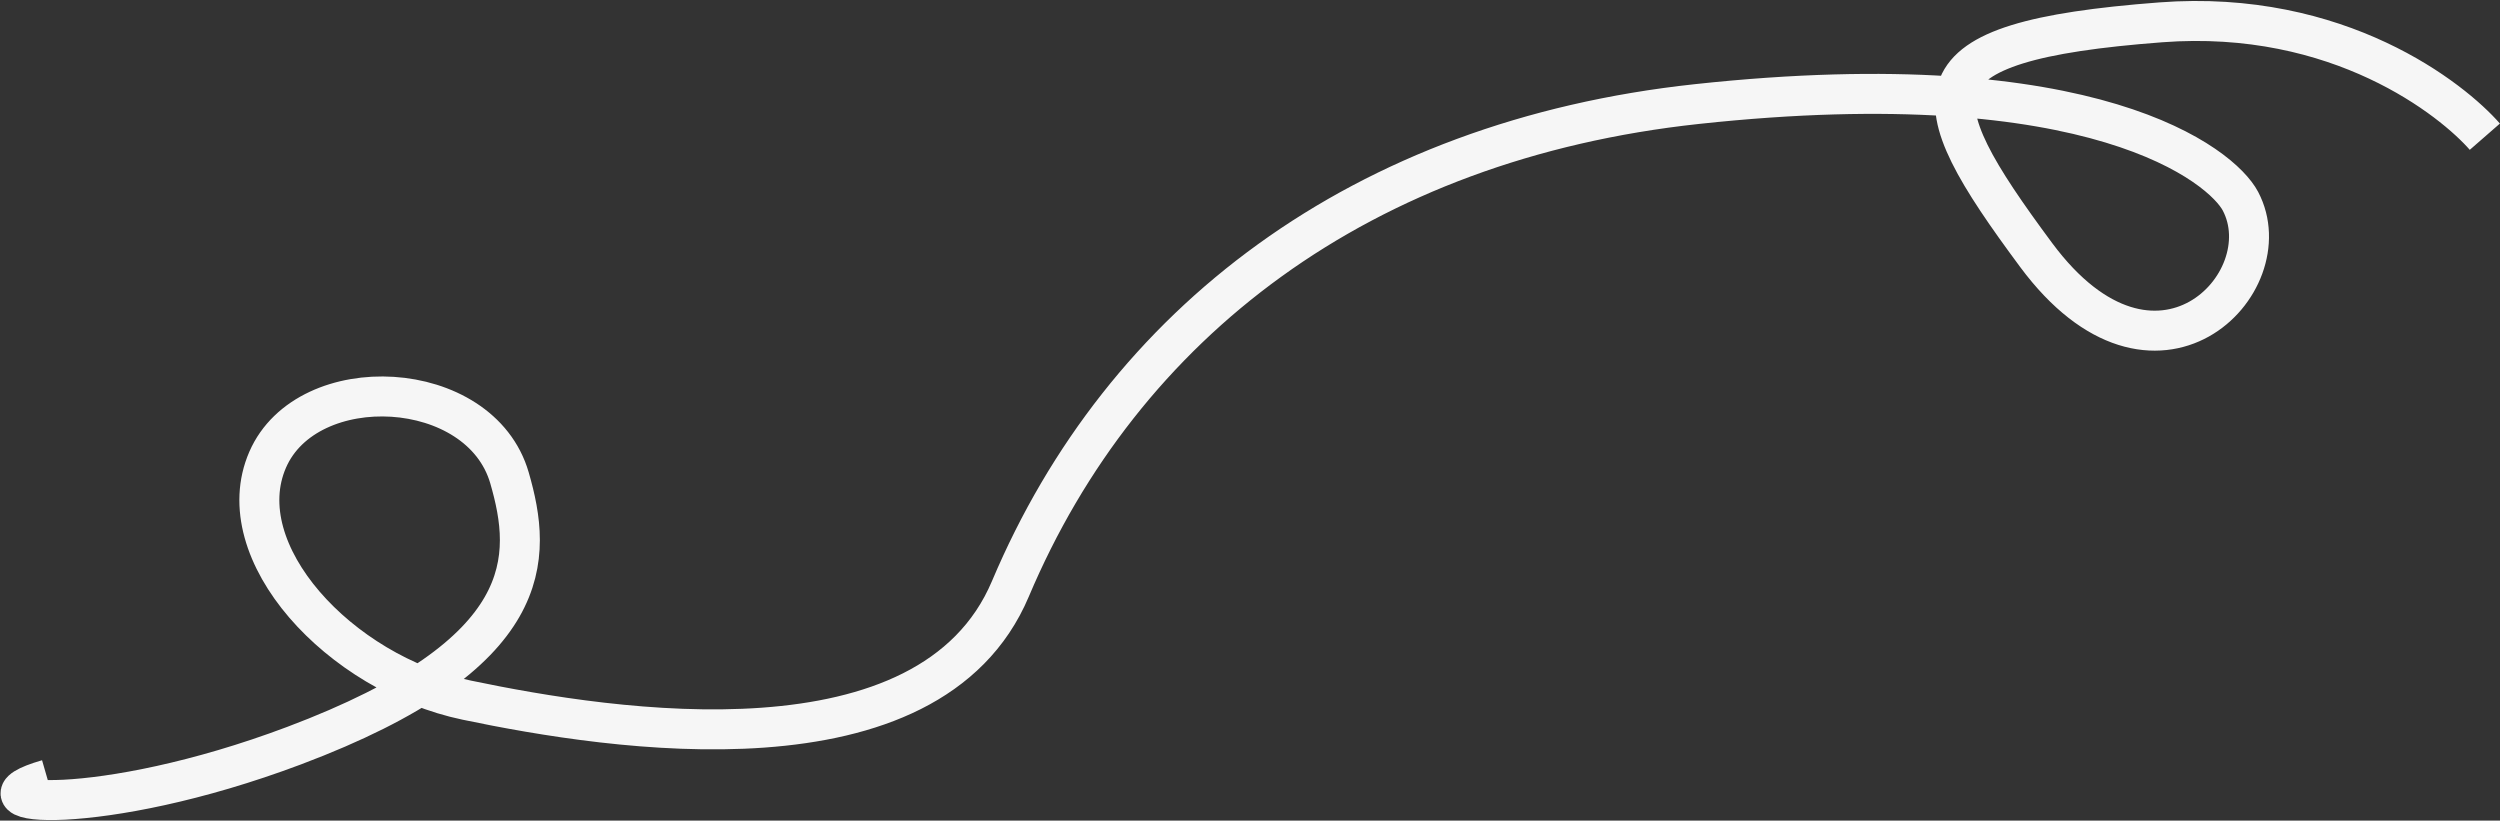 <?xml version="1.0" encoding="UTF-8"?> <svg xmlns="http://www.w3.org/2000/svg" width="2489" height="817" viewBox="0 0 2489 817" fill="none"><rect x="0" y="0" width="2489" height="817" fill="#333333" stroke="none"/><path d="M2473.91 136.093C2441.82 99.291 2328.82 8.733 2151.22 22.237C1897.97 41.491 1908.73 94.143 2027.2 253.897C2145.68 413.651 2273.7 282.044 2230.57 200.267C2212.27 165.574 2086.4 60.769 1689.53 103.585C1355.16 139.657 1117.85 321.417 1005.94 586.257C925.529 776.545 610.344 727.539 464.637 697.052C337.971 670.55 226.449 549.565 266.496 457.659C305.979 367.048 478.246 375.245 507.279 475.855C529.989 554.556 536.266 650.7 292.835 742.36C98.091 815.689 -40.377 801.342 47.387 776.016" stroke="#F6F6F6" stroke-width="39.799"></path></svg> 
